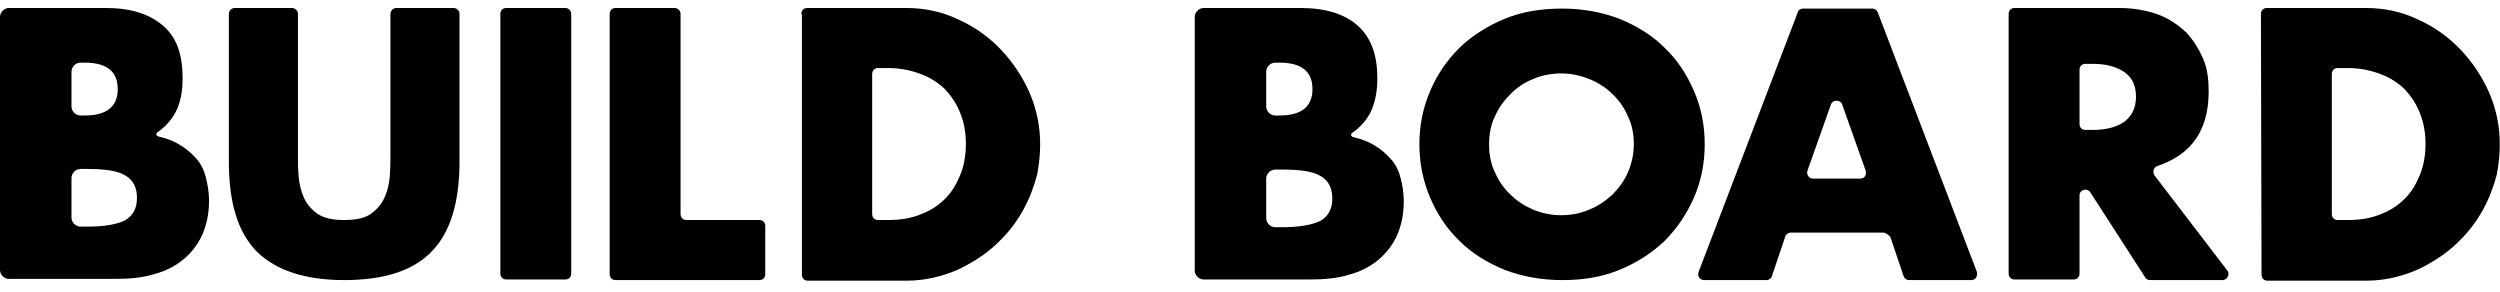 <svg width="240" height="28" viewBox="0 0 240 28" fill="none" xmlns="http://www.w3.org/2000/svg">
<g clip-path="url(#clip0_721_56)">
<path d="M0 1.631C0 1.17 0.404 0.766 0.865 0.766H10.149C12.571 0.766 14.358 1.343 15.685 2.496C17.011 3.649 17.53 5.321 17.53 7.513C17.53 8.839 17.299 9.935 16.838 10.8C16.434 11.549 15.858 12.184 15.108 12.703C14.935 12.818 14.993 13.049 15.223 13.106C15.973 13.279 16.607 13.51 17.184 13.856C17.876 14.259 18.395 14.721 18.856 15.24C19.318 15.759 19.606 16.393 19.779 17.085C19.952 17.777 20.067 18.527 20.067 19.276C20.067 20.487 19.837 21.583 19.433 22.506C19.029 23.428 18.395 24.235 17.645 24.87C16.896 25.504 15.915 26.023 14.82 26.311C13.724 26.657 12.456 26.773 11.072 26.773H0.865C0.404 26.773 0 26.369 0 25.908V1.631ZM6.862 10.223C6.862 10.684 7.266 11.088 7.727 11.088H8.131C10.264 11.088 11.302 10.223 11.302 8.551C11.302 6.878 10.264 6.013 8.131 6.013H7.727C7.266 6.013 6.862 6.417 6.862 6.878V10.223ZM6.862 20.891C6.862 21.352 7.266 21.756 7.727 21.756H8.361C10.091 21.756 11.302 21.525 12.052 21.122C12.802 20.66 13.148 19.968 13.148 18.988C13.148 18.008 12.802 17.316 12.052 16.854C11.302 16.393 10.091 16.22 8.361 16.22H7.727C7.266 16.22 6.862 16.624 6.862 17.085V20.891Z" fill="black"/>
<path d="M114.695 1.631C114.695 1.17 115.098 0.766 115.56 0.766H124.844C127.266 0.766 129.111 1.343 130.38 2.496C131.648 3.649 132.225 5.321 132.225 7.513C132.225 8.839 131.994 9.935 131.533 10.857C131.129 11.607 130.553 12.241 129.803 12.76C129.63 12.876 129.688 13.106 129.918 13.164C130.668 13.337 131.302 13.568 131.879 13.914C132.571 14.317 133.09 14.778 133.551 15.297C134.012 15.816 134.301 16.451 134.474 17.143C134.647 17.835 134.762 18.584 134.762 19.334C134.762 20.545 134.531 21.641 134.128 22.563C133.724 23.486 133.09 24.293 132.34 24.927C131.591 25.562 130.61 26.081 129.515 26.369C128.419 26.715 127.15 26.83 125.709 26.83H115.56C115.098 26.83 114.695 26.427 114.695 25.965V1.631ZM121.557 10.223C121.557 10.684 121.961 11.088 122.422 11.088H122.826C124.959 11.088 125.997 10.223 125.997 8.551C125.997 6.878 124.959 6.013 122.826 6.013H122.422C121.961 6.013 121.557 6.417 121.557 6.878V10.223ZM121.557 20.949C121.557 21.41 121.961 21.814 122.422 21.814H123.056C124.786 21.814 125.997 21.583 126.804 21.179C127.554 20.718 127.9 20.026 127.9 19.046C127.9 18.065 127.554 17.373 126.804 16.912C126.055 16.451 124.844 16.278 123.056 16.278H122.422C121.961 16.278 121.557 16.681 121.557 17.143V20.949Z" fill="black"/>
<path d="M28.025 0.766C28.313 0.766 28.602 0.997 28.602 1.343V14.605C28.602 15.355 28.602 16.105 28.659 16.854C28.717 17.604 28.89 18.354 29.178 18.988C29.467 19.622 29.928 20.141 30.505 20.545C31.139 20.949 31.946 21.122 33.042 21.122C34.137 21.122 35.002 20.949 35.579 20.545C36.156 20.141 36.617 19.622 36.905 18.988C37.194 18.354 37.367 17.662 37.424 16.854C37.482 16.105 37.482 15.297 37.482 14.605V1.343C37.482 1.054 37.713 0.766 38.059 0.766H43.537C43.825 0.766 44.113 0.997 44.113 1.343V15.528C44.113 19.507 43.191 22.39 41.403 24.178C39.616 26.023 36.79 26.888 33.042 26.888C29.294 26.888 26.526 25.965 24.68 24.178C22.835 22.332 21.97 19.449 21.97 15.528V1.343C21.97 1.054 22.201 0.766 22.547 0.766H28.025Z" fill="black"/>
<path d="M54.839 1.343V26.254C54.839 26.6 54.608 26.83 54.262 26.83H48.611C48.265 26.83 48.035 26.6 48.035 26.254V1.343C48.035 0.997 48.265 0.766 48.611 0.766H54.262C54.608 0.766 54.839 1.054 54.839 1.343Z" fill="black"/>
<path d="M65.334 1.343V20.545C65.334 20.891 65.565 21.122 65.911 21.122H72.888C73.234 21.122 73.465 21.352 73.465 21.698V26.311C73.465 26.657 73.234 26.888 72.888 26.888H59.106C58.76 26.888 58.529 26.657 58.529 26.311V1.343C58.529 0.997 58.76 0.766 59.106 0.766H64.757C65.103 0.766 65.334 1.054 65.334 1.343Z" fill="black"/>
<path d="M76.925 1.343C76.925 0.997 77.155 0.766 77.501 0.766H86.958C88.746 0.766 90.418 1.112 91.975 1.862C93.532 2.554 94.916 3.534 96.069 4.745C97.222 5.956 98.145 7.34 98.837 8.897C99.875 11.319 100.106 13.856 99.587 16.624V16.681C98.952 19.161 97.799 21.295 96.127 22.967C94.974 24.178 93.59 25.1 92.033 25.85C90.476 26.542 88.803 26.946 87.016 26.946H77.559C77.213 26.946 76.982 26.715 76.982 26.369V1.343H76.925ZM83.729 20.545C83.729 20.891 83.96 21.122 84.306 21.122H85.286C86.439 21.122 87.535 20.949 88.457 20.545C89.38 20.199 90.13 19.68 90.764 19.046C91.398 18.411 91.86 17.604 92.206 16.739C92.552 15.874 92.725 14.894 92.725 13.798C92.725 12.76 92.552 11.78 92.206 10.915C91.86 9.992 91.341 9.243 90.764 8.608C90.13 7.974 89.323 7.455 88.4 7.109C87.477 6.763 86.439 6.532 85.286 6.532H84.306C83.96 6.532 83.729 6.763 83.729 7.109V20.545Z" fill="black"/>
<path d="M136.261 13.856C136.261 12.011 136.607 10.338 137.299 8.724C137.991 7.109 138.914 5.783 140.125 4.572C141.336 3.419 142.778 2.496 144.45 1.804C146.122 1.112 147.967 0.824 149.986 0.824C151.946 0.824 153.792 1.17 155.464 1.804C157.136 2.496 158.578 3.361 159.789 4.572C161 5.725 161.922 7.109 162.614 8.724C163.306 10.281 163.652 12.011 163.652 13.856C163.652 15.701 163.306 17.373 162.614 18.988C161.922 20.545 161 21.929 159.789 23.14C158.578 24.293 157.136 25.216 155.464 25.908C153.792 26.6 151.946 26.888 149.986 26.888C147.967 26.888 146.122 26.542 144.45 25.908C142.778 25.216 141.336 24.351 140.125 23.14C138.914 21.986 137.991 20.603 137.299 18.988C136.607 17.373 136.261 15.643 136.261 13.856ZM142.951 13.856C142.951 14.836 143.124 15.759 143.527 16.566C143.873 17.373 144.392 18.123 145.026 18.7C145.661 19.334 146.41 19.795 147.218 20.141C148.083 20.487 148.948 20.66 149.87 20.66C150.793 20.66 151.716 20.487 152.523 20.141C153.388 19.795 154.08 19.334 154.772 18.7C155.406 18.065 155.925 17.373 156.271 16.566C156.617 15.759 156.848 14.836 156.848 13.856C156.848 12.876 156.675 11.953 156.271 11.146C155.925 10.338 155.406 9.589 154.772 9.012C154.137 8.378 153.388 7.916 152.523 7.57C151.658 7.224 150.793 7.051 149.87 7.051C148.948 7.051 148.025 7.224 147.218 7.57C146.353 7.916 145.661 8.378 145.026 9.012C144.392 9.646 143.873 10.338 143.527 11.146C143.124 11.953 142.951 12.876 142.951 13.856Z" fill="black"/>
<path d="M180.778 22.332H171.898C171.667 22.332 171.437 22.506 171.379 22.736L170.11 26.484C170.053 26.715 169.822 26.888 169.591 26.888H163.594C163.191 26.888 162.902 26.484 163.075 26.081L172.59 1.17C172.648 0.939 172.878 0.824 173.109 0.824H179.74C179.971 0.824 180.202 0.997 180.259 1.17L189.774 26.081C189.889 26.484 189.659 26.888 189.255 26.888H183.258C183.027 26.888 182.797 26.715 182.739 26.484L181.47 22.736C181.24 22.506 181.009 22.332 180.778 22.332ZM179.106 16.393L176.857 10.05C176.684 9.531 175.935 9.531 175.762 10.05L173.513 16.393C173.397 16.797 173.686 17.143 174.032 17.143H178.472C178.991 17.2 179.221 16.797 179.106 16.393Z" fill="black"/>
<path d="M213.359 26.888H206.381C206.209 26.888 205.978 26.773 205.92 26.6L200.673 18.469C200.384 18.008 199.635 18.181 199.635 18.757V26.254C199.635 26.6 199.404 26.83 199.058 26.83H193.407C193.061 26.83 192.83 26.6 192.83 26.254V1.343C192.83 0.997 193.061 0.766 193.407 0.766H203.383C204.825 0.766 206.093 0.997 207.189 1.4C208.284 1.804 209.149 2.438 209.899 3.13C210.591 3.88 211.11 4.745 211.514 5.667C211.917 6.59 212.033 7.686 212.033 8.781C212.033 10.742 211.571 12.357 210.591 13.625C209.784 14.663 208.63 15.413 207.131 15.932C206.727 16.047 206.612 16.508 206.843 16.854L213.82 25.965C214.109 26.311 213.82 26.888 213.359 26.888ZM199.635 11.895C199.635 12.241 199.865 12.472 200.211 12.472H200.903C202.23 12.472 203.268 12.184 203.96 11.665C204.652 11.146 205.055 10.338 205.055 9.3C205.055 8.262 204.709 7.455 203.96 6.936C203.21 6.417 202.23 6.129 200.903 6.129H200.211C199.865 6.129 199.635 6.359 199.635 6.705V11.895Z" fill="black"/>
<path d="M217.049 1.343C217.049 0.997 217.28 0.766 217.626 0.766H227.083C228.871 0.766 230.543 1.112 232.1 1.862C233.657 2.554 235.041 3.534 236.194 4.745C237.347 5.956 238.27 7.34 238.962 8.897C240 11.319 240.231 13.856 239.712 16.624V16.681C239.077 19.161 237.924 21.295 236.252 22.967C235.098 24.178 233.715 25.1 232.158 25.85C230.601 26.542 228.928 26.946 227.141 26.946H217.684C217.338 26.946 217.107 26.715 217.107 26.369L217.049 1.343ZM223.854 20.545C223.854 20.891 224.085 21.122 224.431 21.122H225.411C226.564 21.122 227.66 20.949 228.582 20.545C229.505 20.199 230.255 19.68 230.889 19.046C231.523 18.411 231.985 17.604 232.331 16.739C232.677 15.874 232.85 14.894 232.85 13.798C232.85 12.76 232.677 11.78 232.331 10.915C231.985 9.992 231.466 9.243 230.889 8.608C230.255 7.974 229.447 7.455 228.525 7.109C227.602 6.763 226.564 6.532 225.411 6.532H224.431C224.085 6.532 223.854 6.763 223.854 7.109V20.545Z" fill="black"/>
</g>
<defs>
<clipPath id="clip0_721_56">
<rect width="240" height="26.468" fill="white" transform="translate(0 0.766)"/>
</clipPath>
</defs>
</svg>
